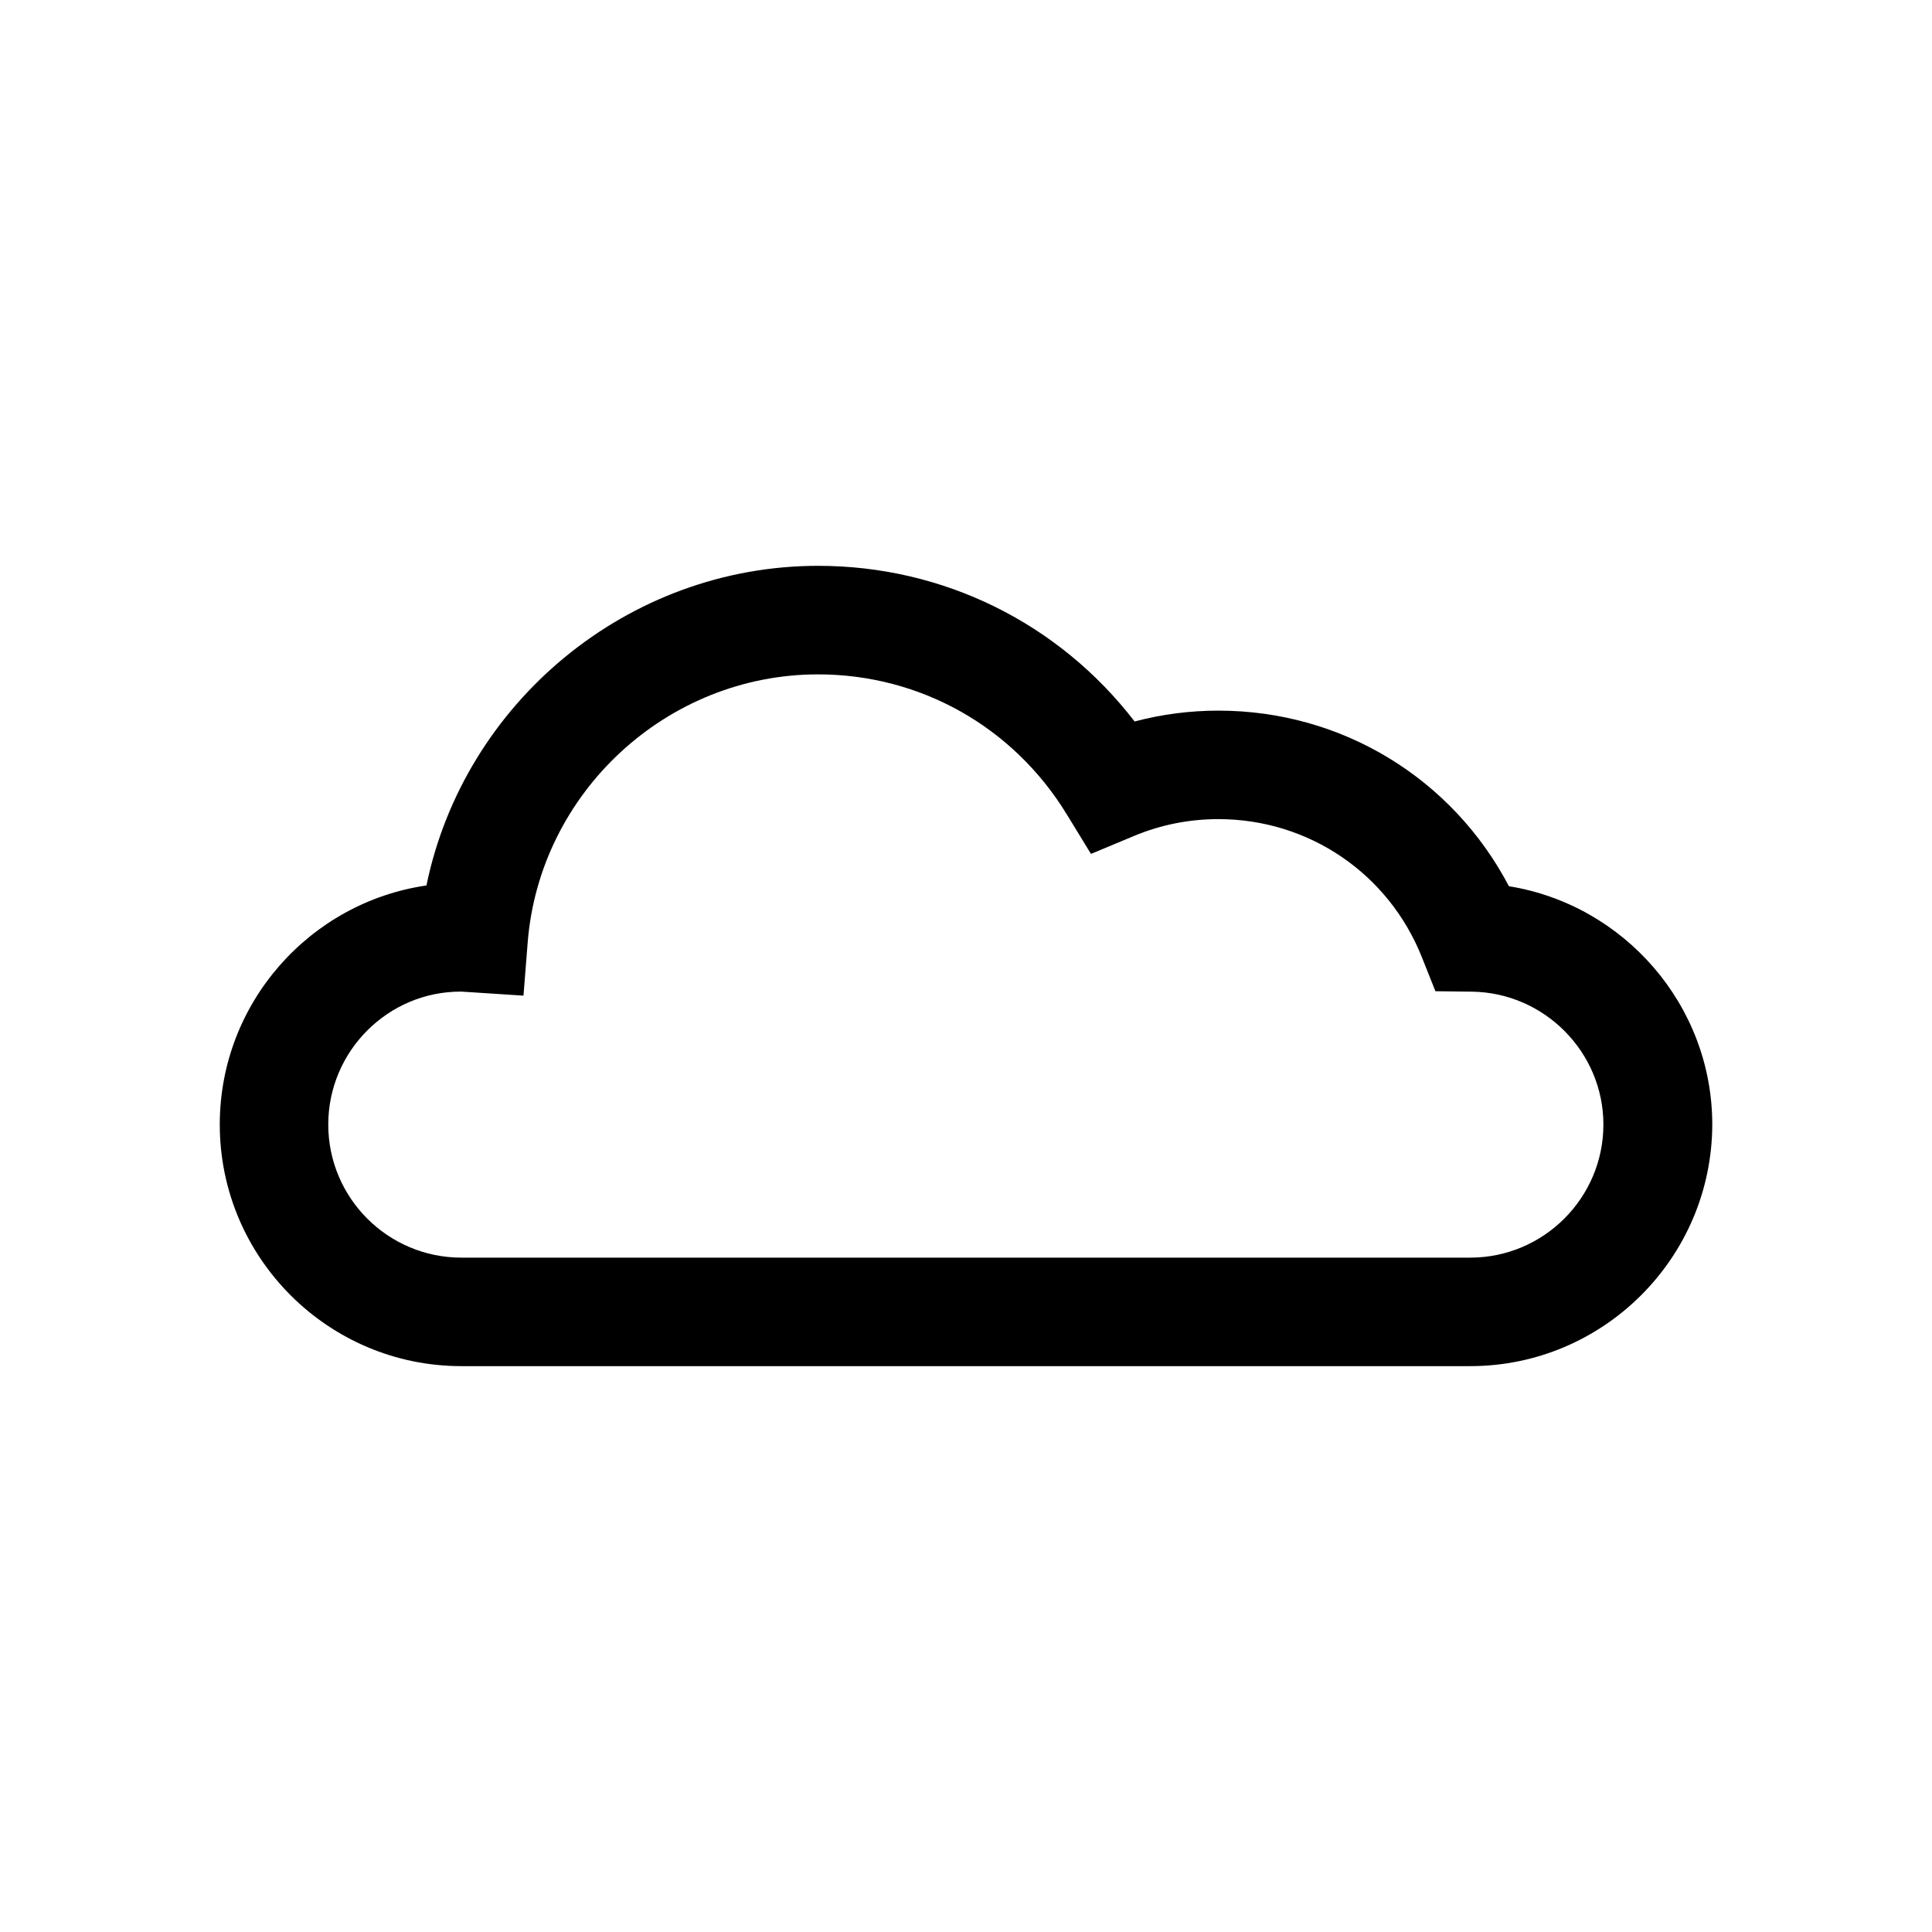 <?xml version="1.0" encoding="UTF-8"?>
<!-- Uploaded to: SVG Repo, www.svgrepo.com, Generator: SVG Repo Mixer Tools -->
<svg fill="#000000" width="800px" height="800px" version="1.1" viewBox="144 144 512 512" xmlns="http://www.w3.org/2000/svg">
 <path d="m533.61 506.04h-267.34c-35.301 0-64.027-28.727-64.027-64.027 0-32.152 23.824-58.852 54.77-63.355 9.98-48.426 53.289-84.707 103.8-84.707 33.258 0 63.844 15.227 83.871 41.25 7.219-1.914 14.68-2.875 22.215-2.875 32.742 0 62 17.984 76.98 46.531 30.457 4.918 53.891 31.465 53.891 63.168-0.098 35.289-28.84 64.016-64.156 64.016zm-267.53-99.254c-19.297 0-35.086 15.805-35.086 35.227 0 19.469 15.816 35.273 35.273 35.273h267.35c19.469 0 35.301-15.844 35.301-35.273 0-19.18-15.645-34.984-34.883-35.211l-9.633-0.117-3.566-8.957c-8.844-22.258-30.023-36.652-53.949-36.652-7.734 0-15.27 1.496-22.391 4.473l-11.375 4.746-6.43-10.508c-14.191-23.207-38.824-37.07-65.898-37.07-40.004 0-73.809 31.23-76.957 71.102l-1.109 14.035-16.594-1.078c-0.008 0.012-0.023 0.012-0.051 0.012z"/>
</svg>